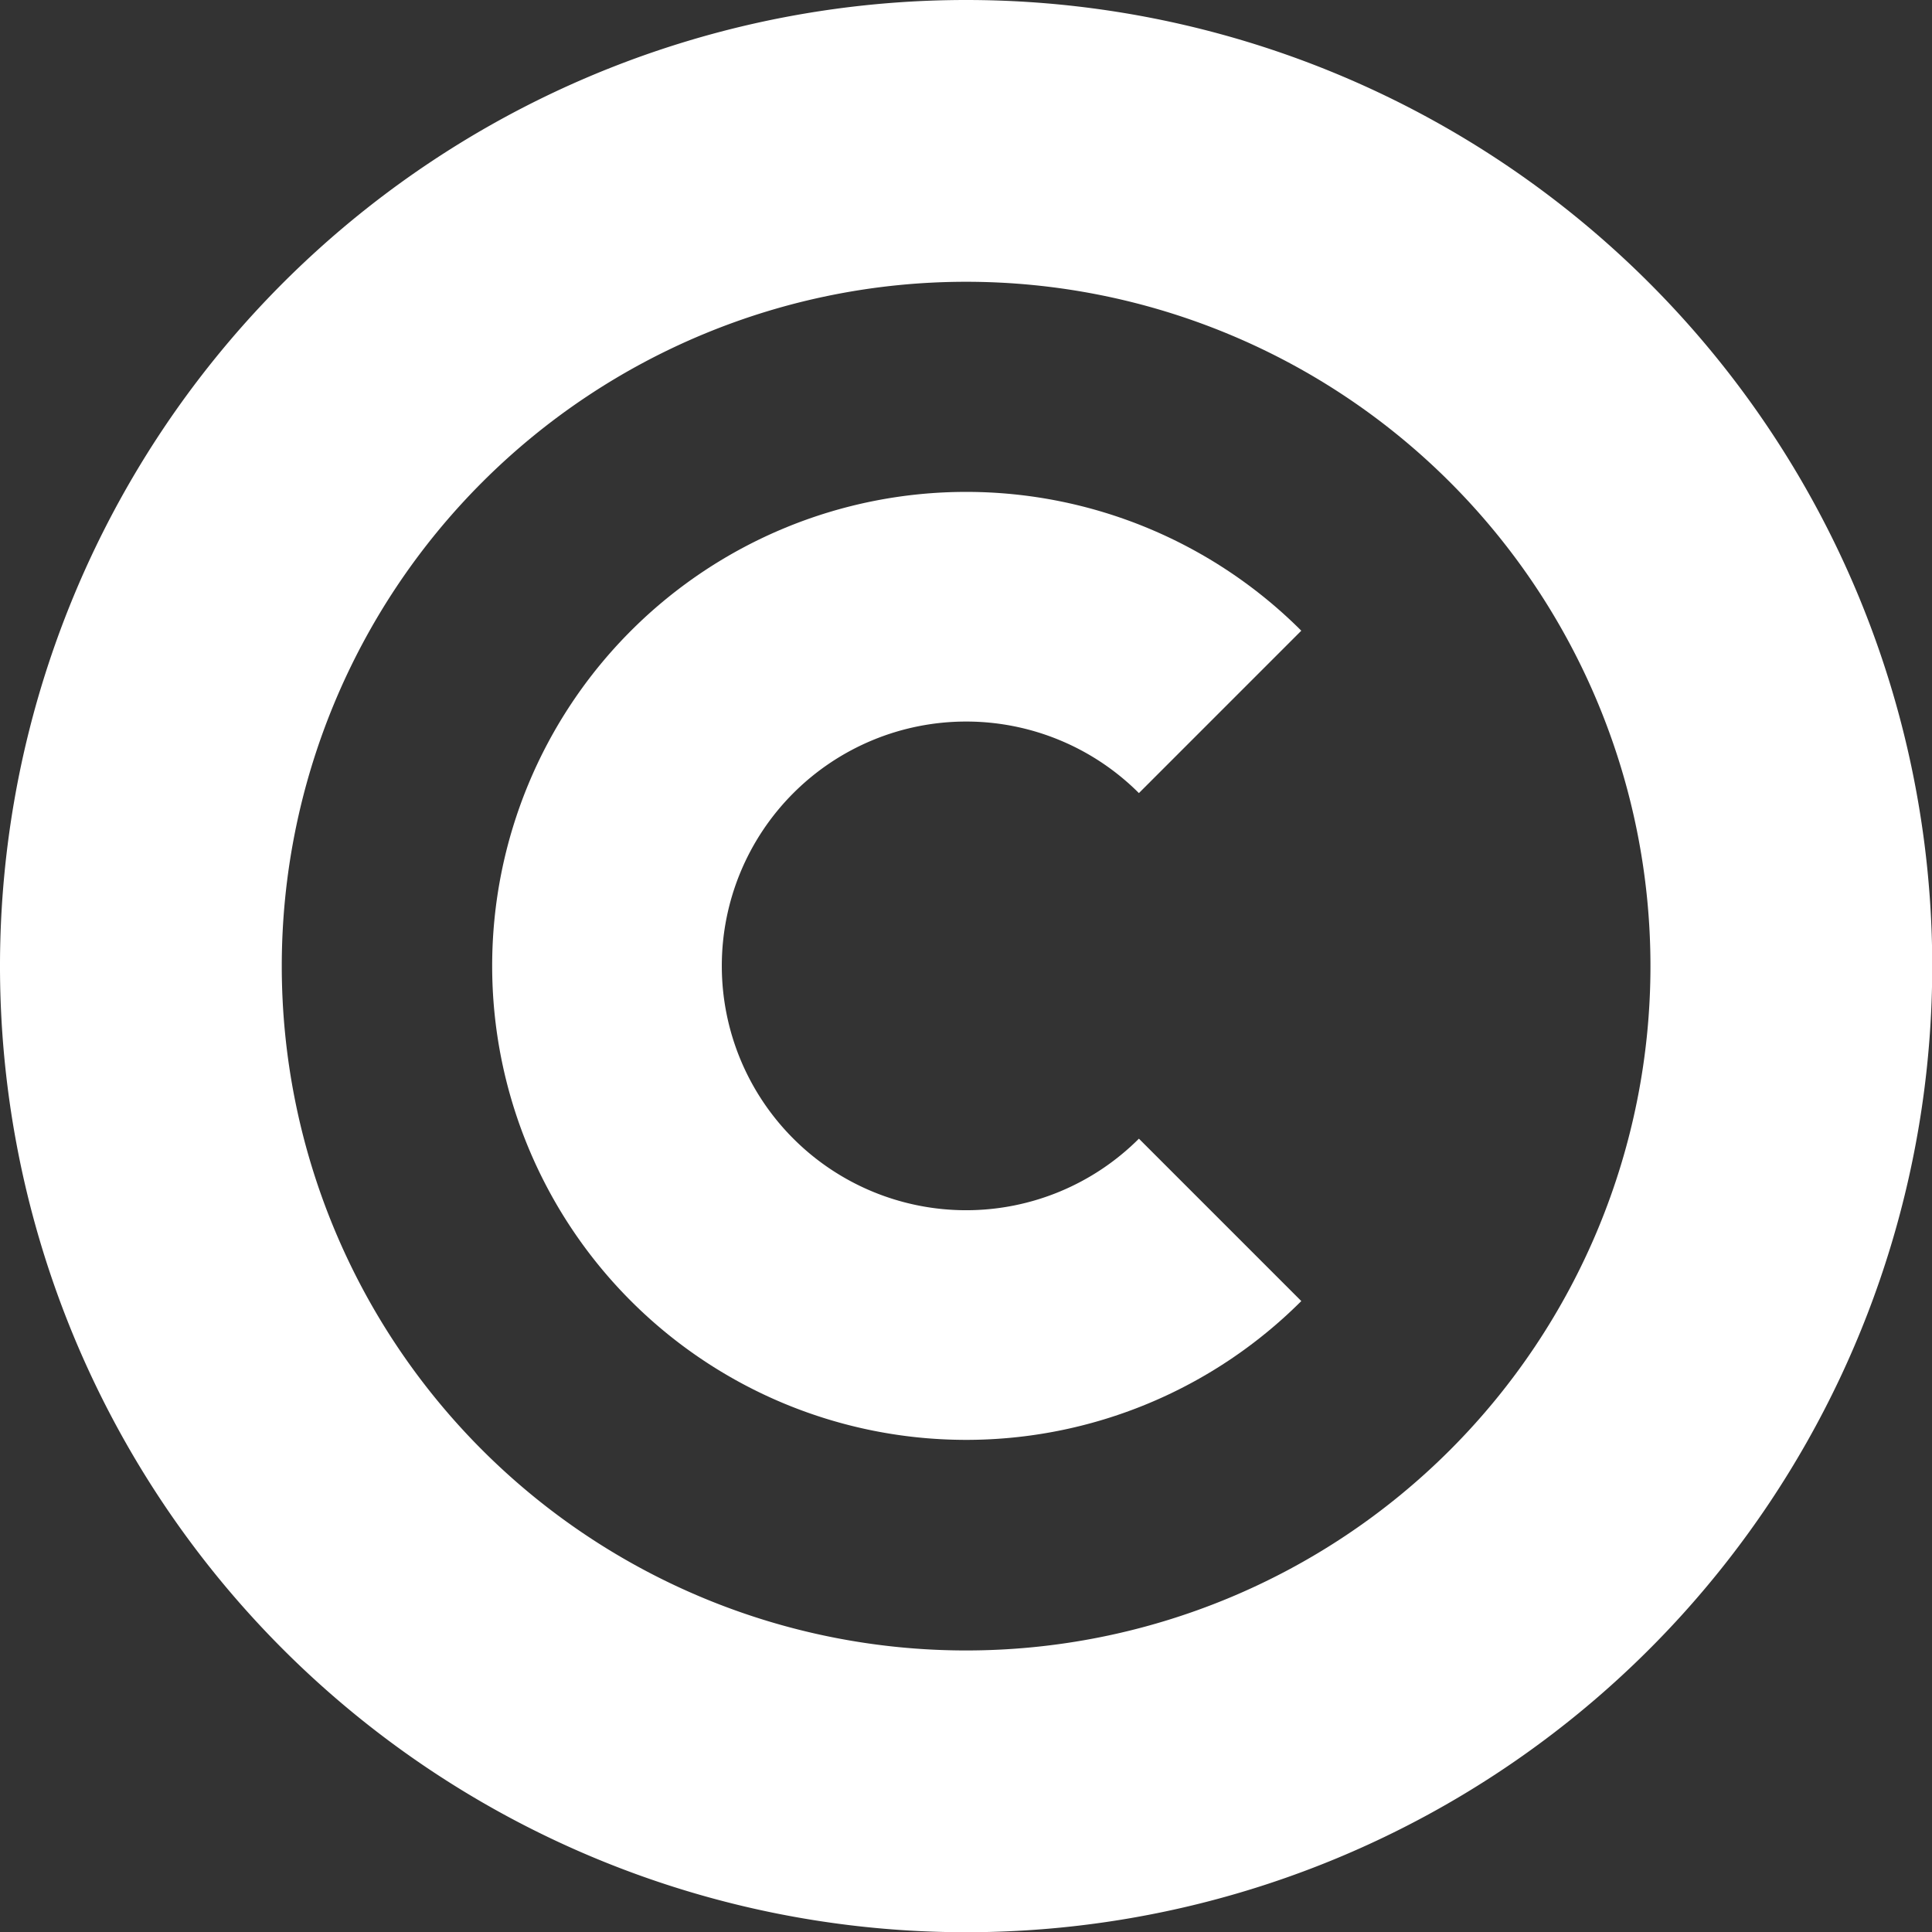 <svg id="Trademark" xmlns="http://www.w3.org/2000/svg" width="8.413" height="8.413" viewBox="0 0 8.413 8.413">
  <rect x="0" y="0" width="8.413" height="8.413" fill="#333333" stroke="none"/>
  <path id="Path_333" data-name="Path 333" d="M20.207,17.227a2.98,2.98,0,1,1-2.98,2.98,2.98,2.98,0,0,1,2.98-2.98m0-1.227a4.207,4.207,0,1,0,4.207,4.207A4.207,4.207,0,0,0,20.207,16Z" transform="translate(-16 -16)" fill="#fff"/>
  <path id="Path_334" data-name="Path 334" d="M48.817,48.82a1.564,1.564,0,1,1,0-2.212" transform="translate(-43.504 -43.508)" fill="none" stroke="#fff" stroke-miterlimit="10" stroke-width="1"/>
</svg>
